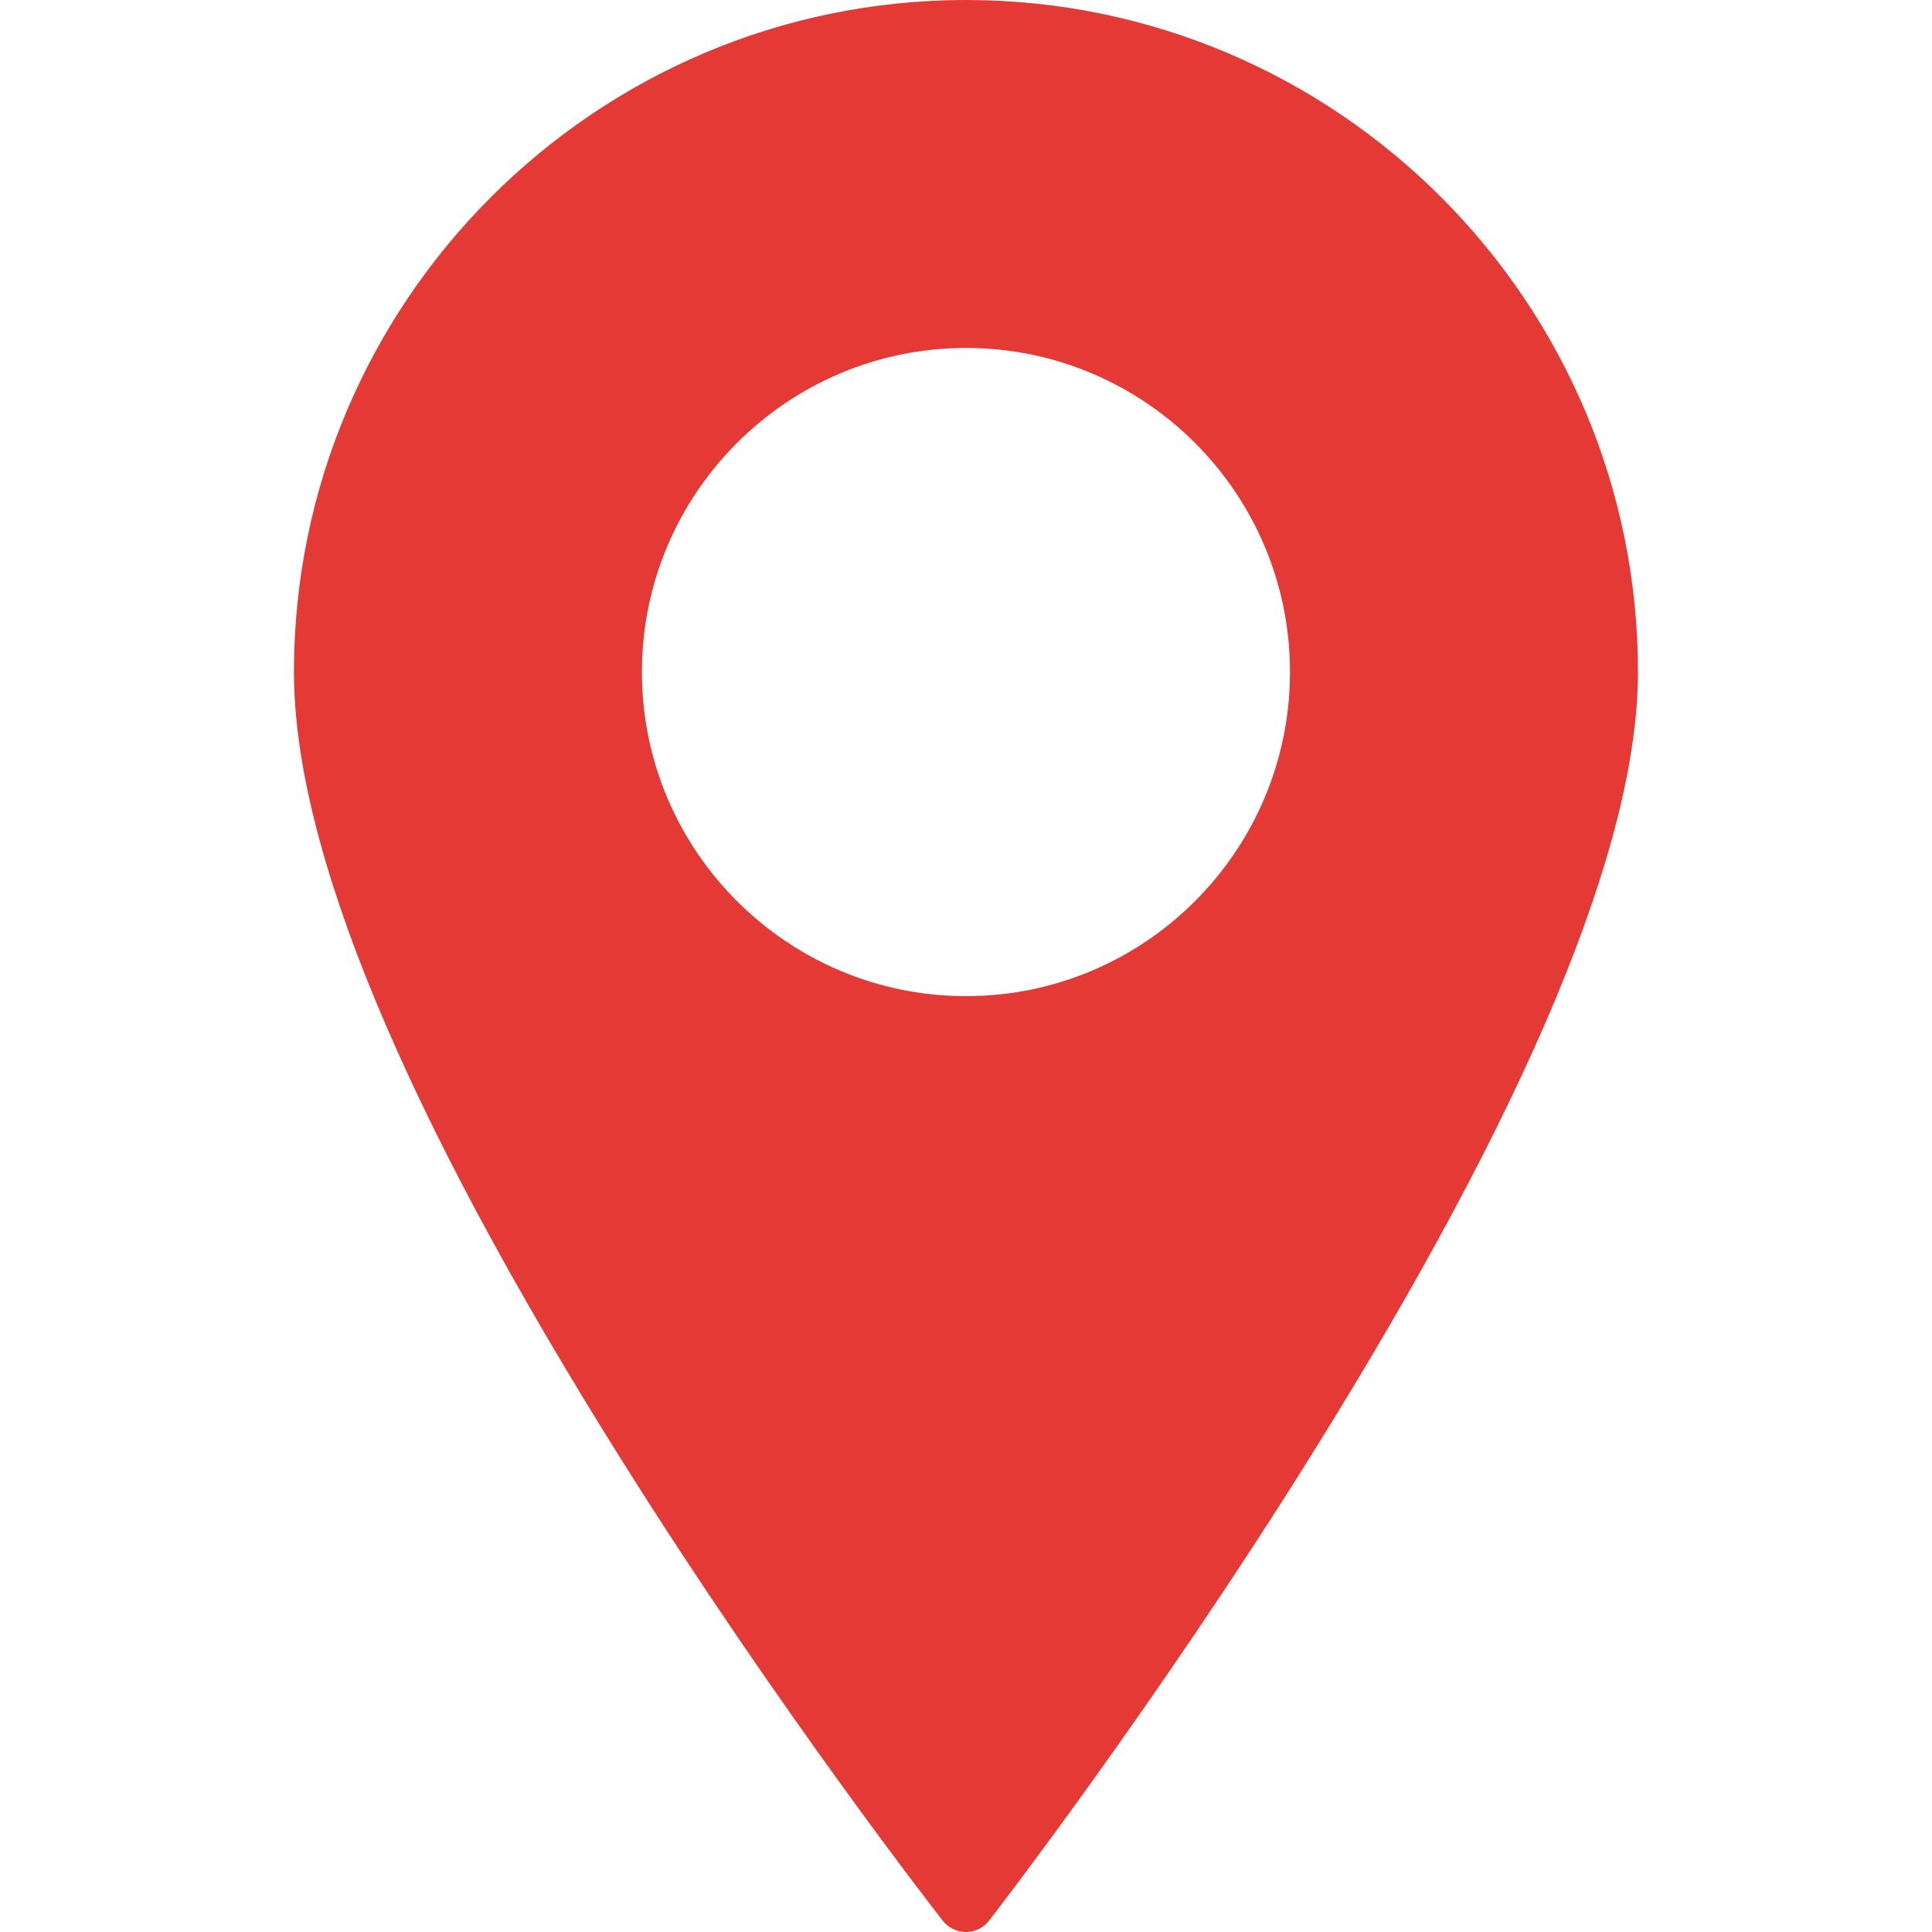 <?xml version="1.0" encoding="utf-8"?>
<!-- Generator: Adobe Illustrator 16.0.0, SVG Export Plug-In . SVG Version: 6.00 Build 0)  -->
<!DOCTYPE svg PUBLIC "-//W3C//DTD SVG 1.1//EN" "http://www.w3.org/Graphics/SVG/1.1/DTD/svg11.dtd">
<svg version="1.1" id="Vrstva_1" xmlns="http://www.w3.org/2000/svg" xmlns:xlink="http://www.w3.org/1999/xlink" x="0px" y="0px"
	 width="20px" height="20px" viewBox="0 0 20 20" enable-background="new 0 0 20 20" xml:space="preserve">
<path fill="#E53935" d="M10,10.312c-1.85,0-3.355-1.505-3.355-3.355S8.15,3.602,10,3.602c1.85,0,3.354,1.504,3.354,3.354
	S11.852,10.312,10,10.312z M10,0C6.164,0,3.043,3.121,3.043,6.957c0,1.823,1.135,4.559,3.373,8.127
	c1.652,2.637,3.328,4.779,3.344,4.8C9.818,19.957,9.907,20,10,20l0,0c0.094,0,0.182-0.044,0.239-0.118
	c0.017-0.021,1.693-2.185,3.344-4.832c2.237-3.584,3.373-6.308,3.373-8.094C16.957,3.121,13.836,0,10,0z"/>
</svg>
